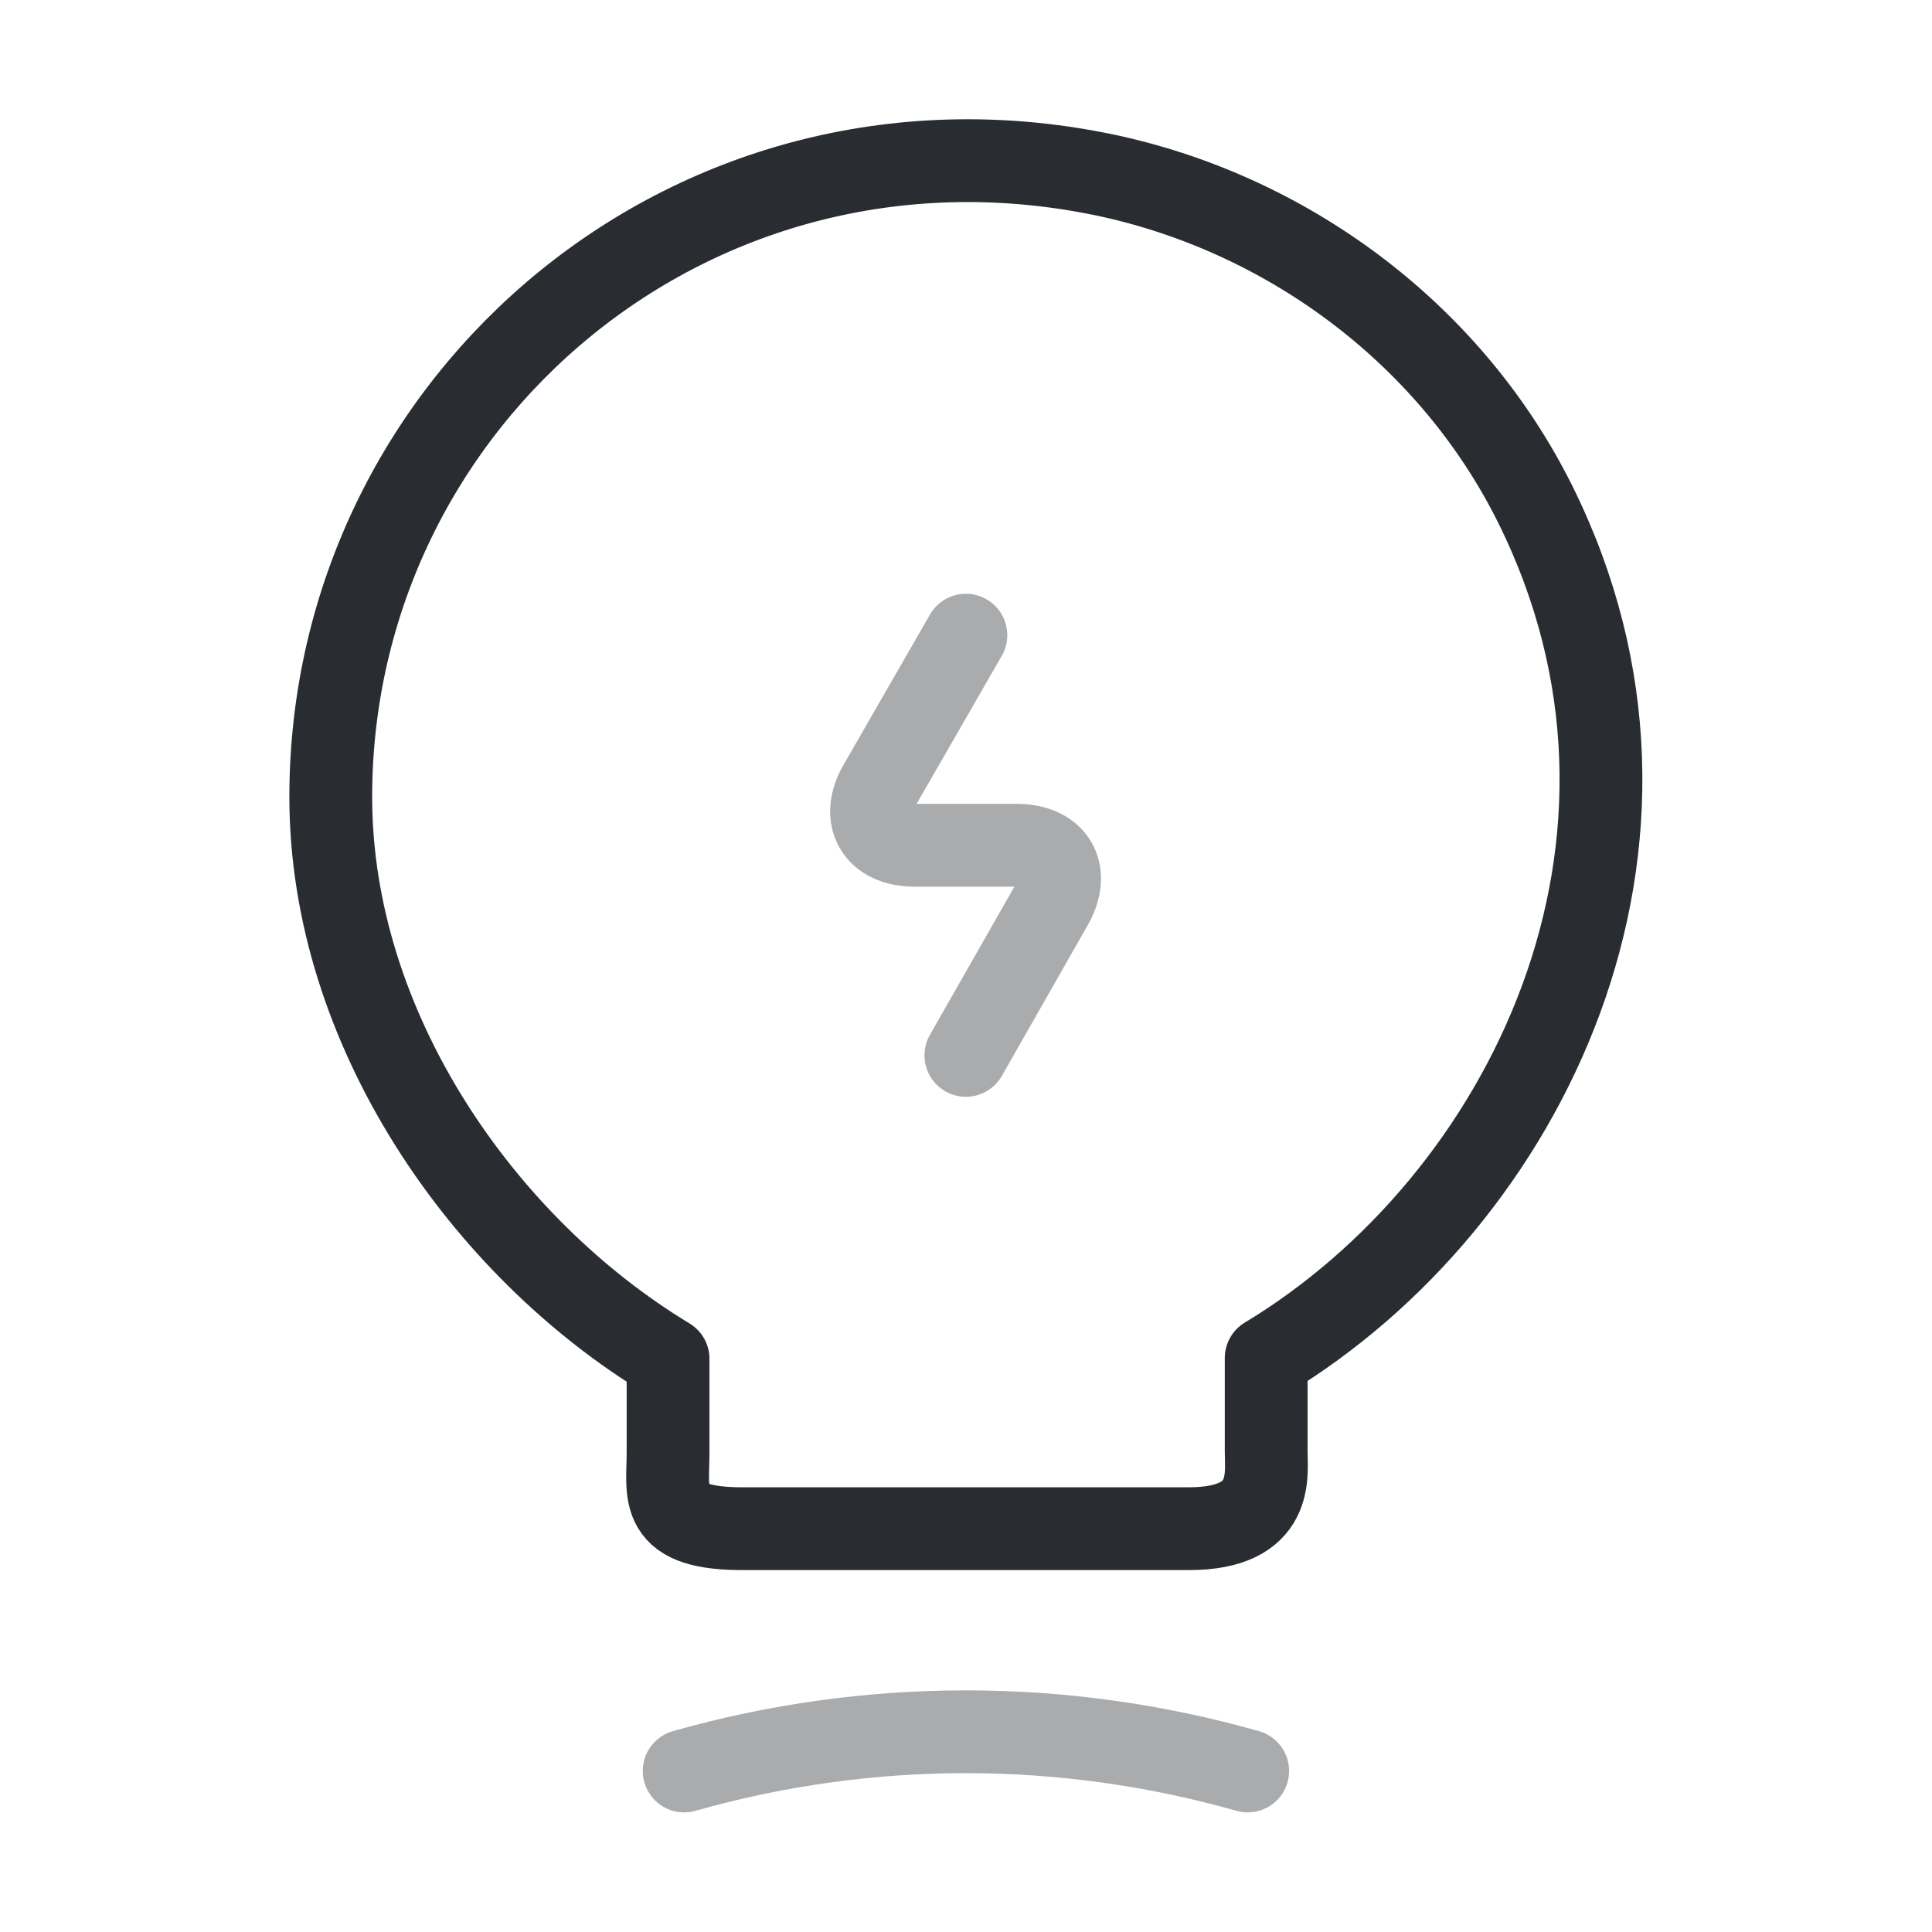 <svg width="70" height="70" viewBox="0 0 70 70" fill="none" xmlns="http://www.w3.org/2000/svg">
<path opacity="0.4" d="M34.996 23.013L31.875 28.438C31.175 29.634 31.759 30.625 33.13 30.625H36.834C38.234 30.625 38.788 31.617 38.088 32.813L34.996 38.238" stroke="#292D32" stroke-width="3" stroke-linecap="round" stroke-linejoin="round"/>
<path d="M24.205 52.617V49.233C17.497 45.179 11.984 37.275 11.984 28.875C11.984 14.437 25.255 3.121 40.247 6.387C46.839 7.846 52.614 12.221 55.618 18.258C61.714 30.508 55.297 43.517 45.876 49.204V52.587C45.876 53.433 46.197 55.387 43.076 55.387H27.005C23.797 55.416 24.205 54.162 24.205 52.617Z" stroke="#292D32" stroke-width="3" stroke-linecap="round" stroke-linejoin="round"/>
<path opacity="0.4" d="M24.789 64.166C31.468 62.271 38.527 62.271 45.206 64.166" stroke="#292D32" stroke-width="3" stroke-linecap="round" stroke-linejoin="round"/>
</svg>
